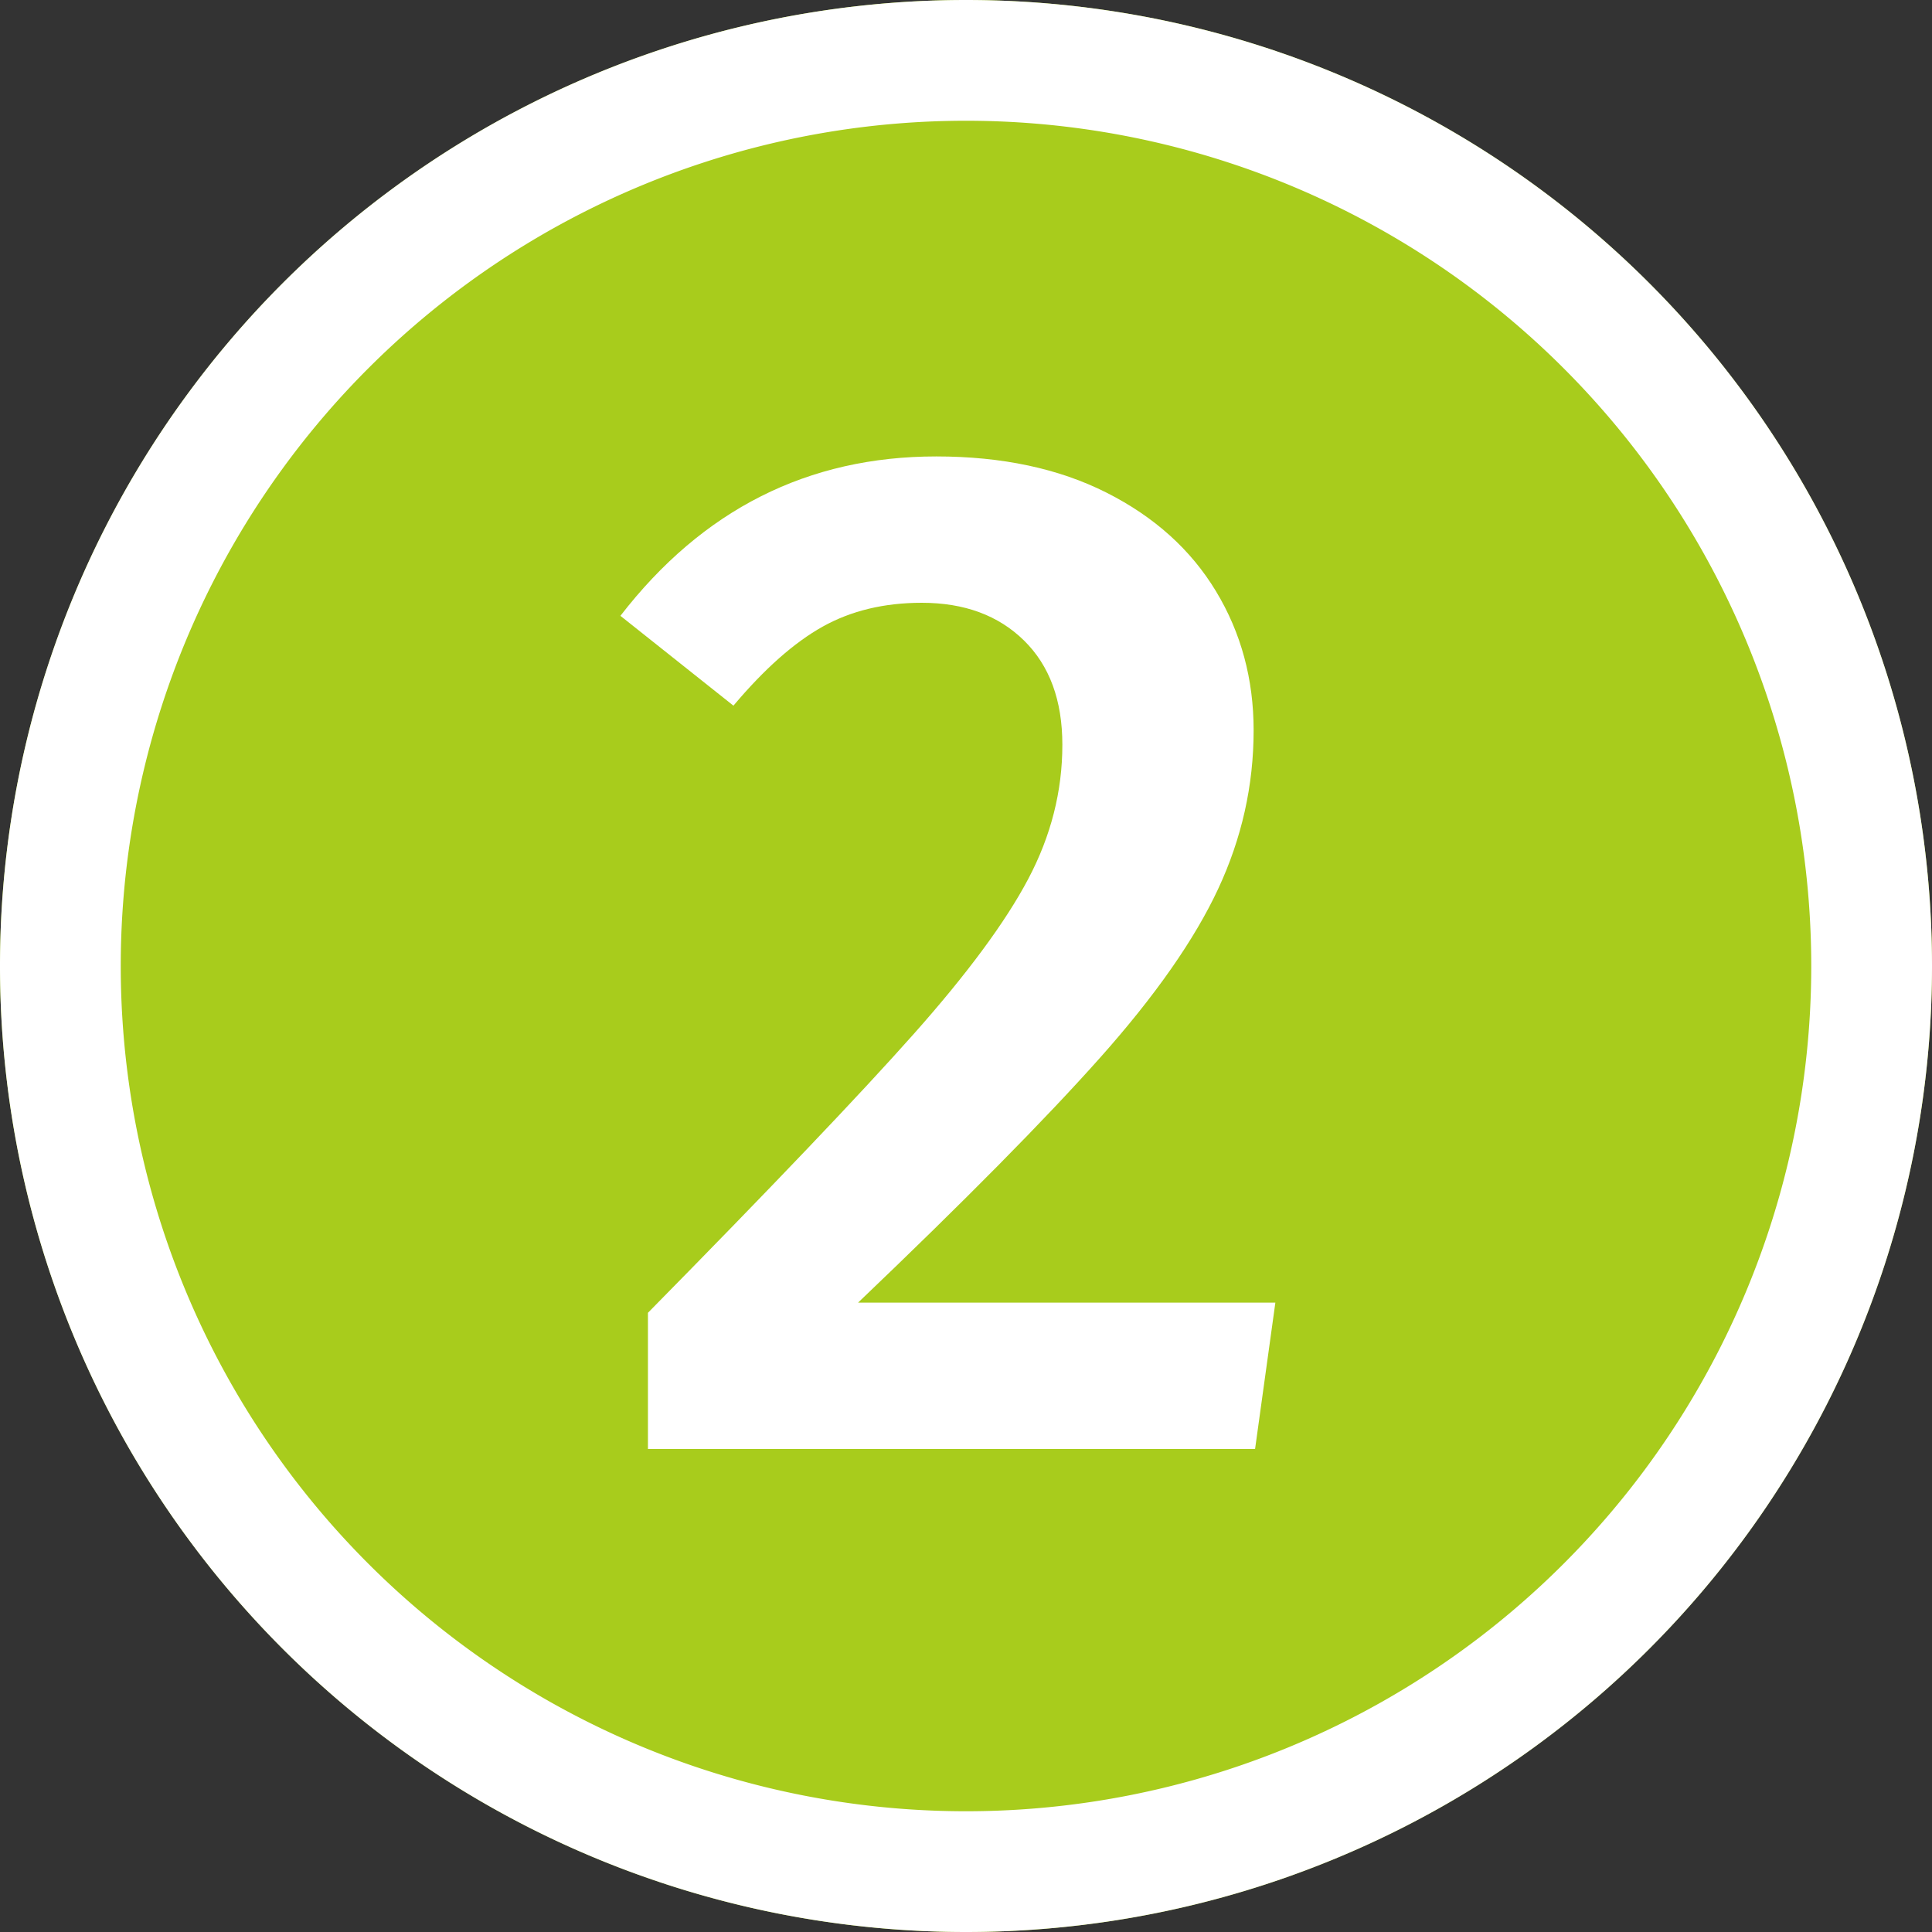 <svg width="16" height="16" viewBox="0 0 16 16" xmlns="http://www.w3.org/2000/svg"><rect x="0" y="0" width="16" height="16" fill="#333333" stroke="none"/><title>marker-2</title><g fill="none" fill-rule="evenodd"><path d="M8 16A8 8 0 1 0 8 0a8 8 0 0 0 0 16" fill="#A8CC1C"/><path d="M8 16A8 8 0 1 1 8 0a8 8 0 0 1 0 16zm0-1A7 7 0 1 0 8 1a7 7 0 0 0 0 14z" fill="#FFF"/><path d="M7.754 3.78c.544 0 1.014.1 1.41.3.396.2.698.472.906.816.208.344.312.728.312 1.152 0 .456-.098.894-.294 1.314-.196.42-.522.886-.978 1.398-.456.512-1.124 1.188-2.004 2.028h3.456L10.394 12H5.366v-1.128c1.024-1.04 1.758-1.81 2.202-2.31.444-.5.76-.928.948-1.284.188-.356.282-.726.282-1.11 0-.368-.106-.656-.318-.864-.212-.208-.494-.312-.846-.312-.312 0-.586.066-.822.198s-.482.35-.738.654L5.138 5.1c.68-.88 1.552-1.32 2.616-1.32z" fill="#FFF"/></g></svg>